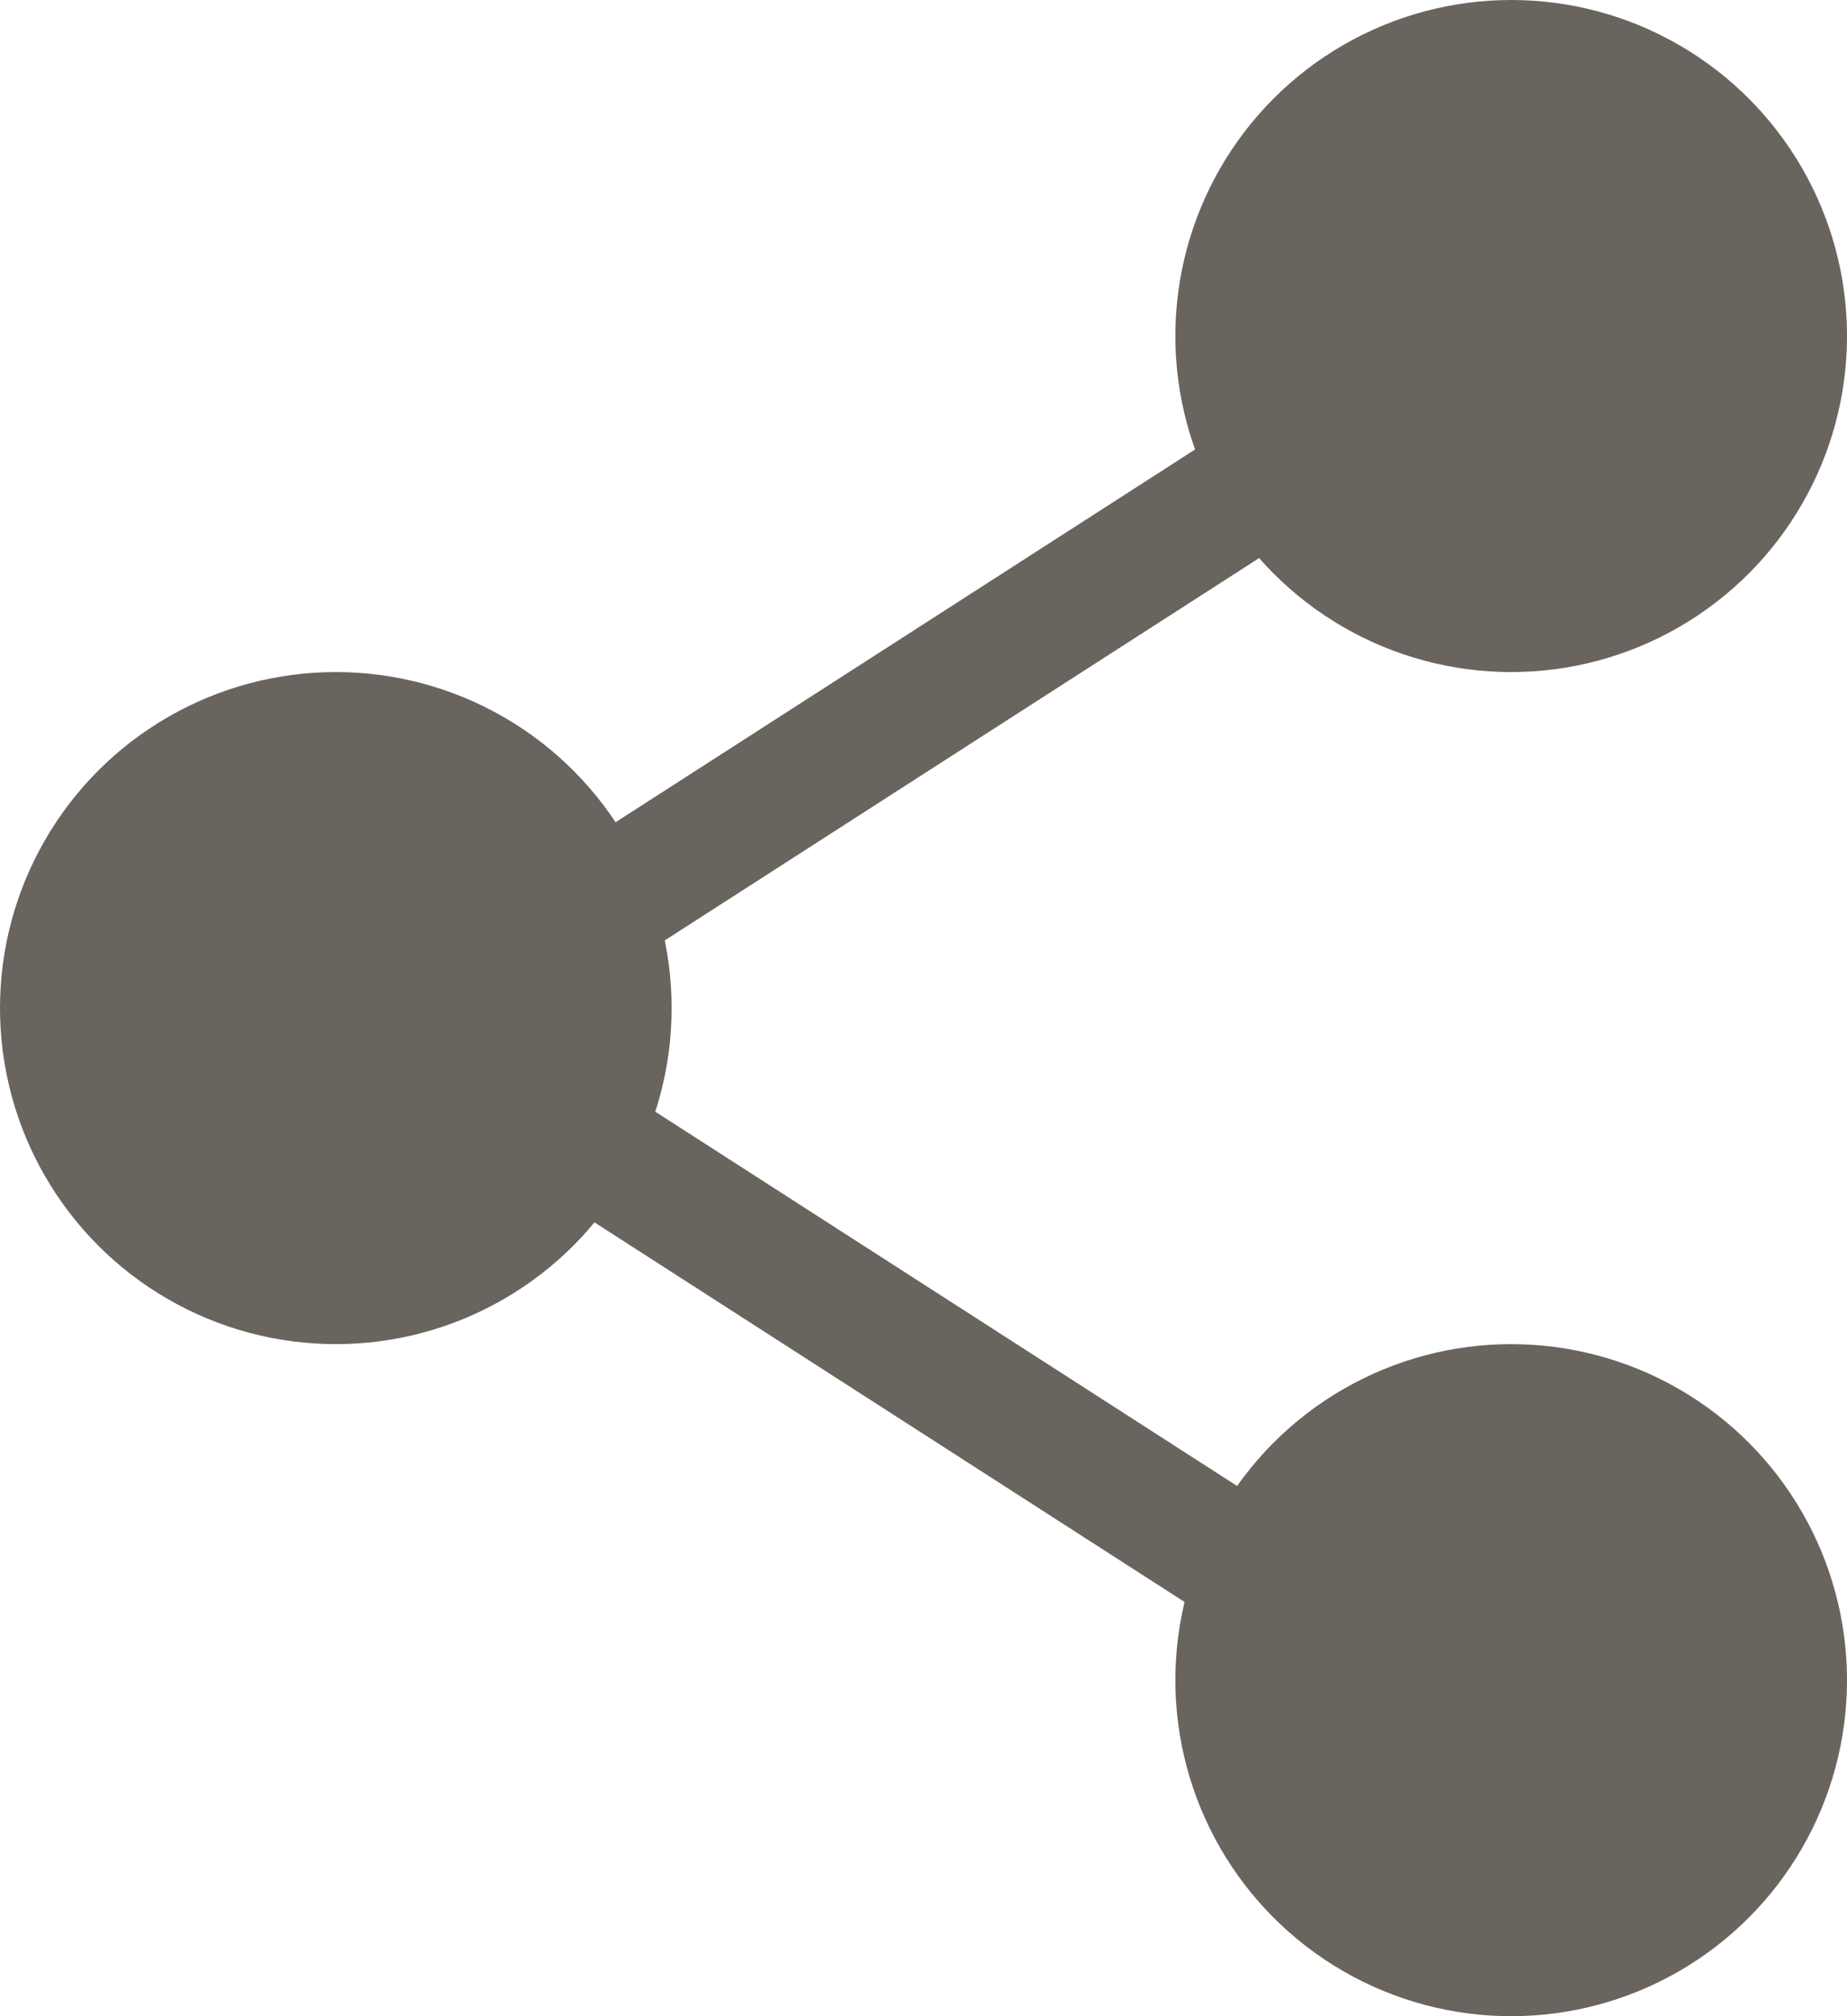 <svg xmlns="http://www.w3.org/2000/svg" width="22" height="24" viewBox="0 0 22 24">
  <g id="Raggruppa_754" data-name="Raggruppa 754" transform="translate(-249 -492)">
    <circle id="Ellisse_98" data-name="Ellisse 98" cx="4" cy="4" r="4" transform="translate(249 500)" fill="#69645e"/>
    <circle id="Ellisse_99" data-name="Ellisse 99" cx="4" cy="4" r="4" transform="translate(263 492)" fill="#69645e"/>
    <circle id="Ellisse_100" data-name="Ellisse 100" cx="4" cy="4" r="4" transform="translate(263 508)" fill="#69645e"/>
    <line id="Linea_172" data-name="Linea 172" y1="9" x2="14" transform="translate(253.5 495.5)" fill="none" stroke="#69645e" stroke-width="1.5"/>
    <line id="Linea_173" data-name="Linea 173" x2="14" y2="9" transform="translate(253.5 504)" fill="none" stroke="#69645e" stroke-width="1.5"/>
  </g>
</svg>
